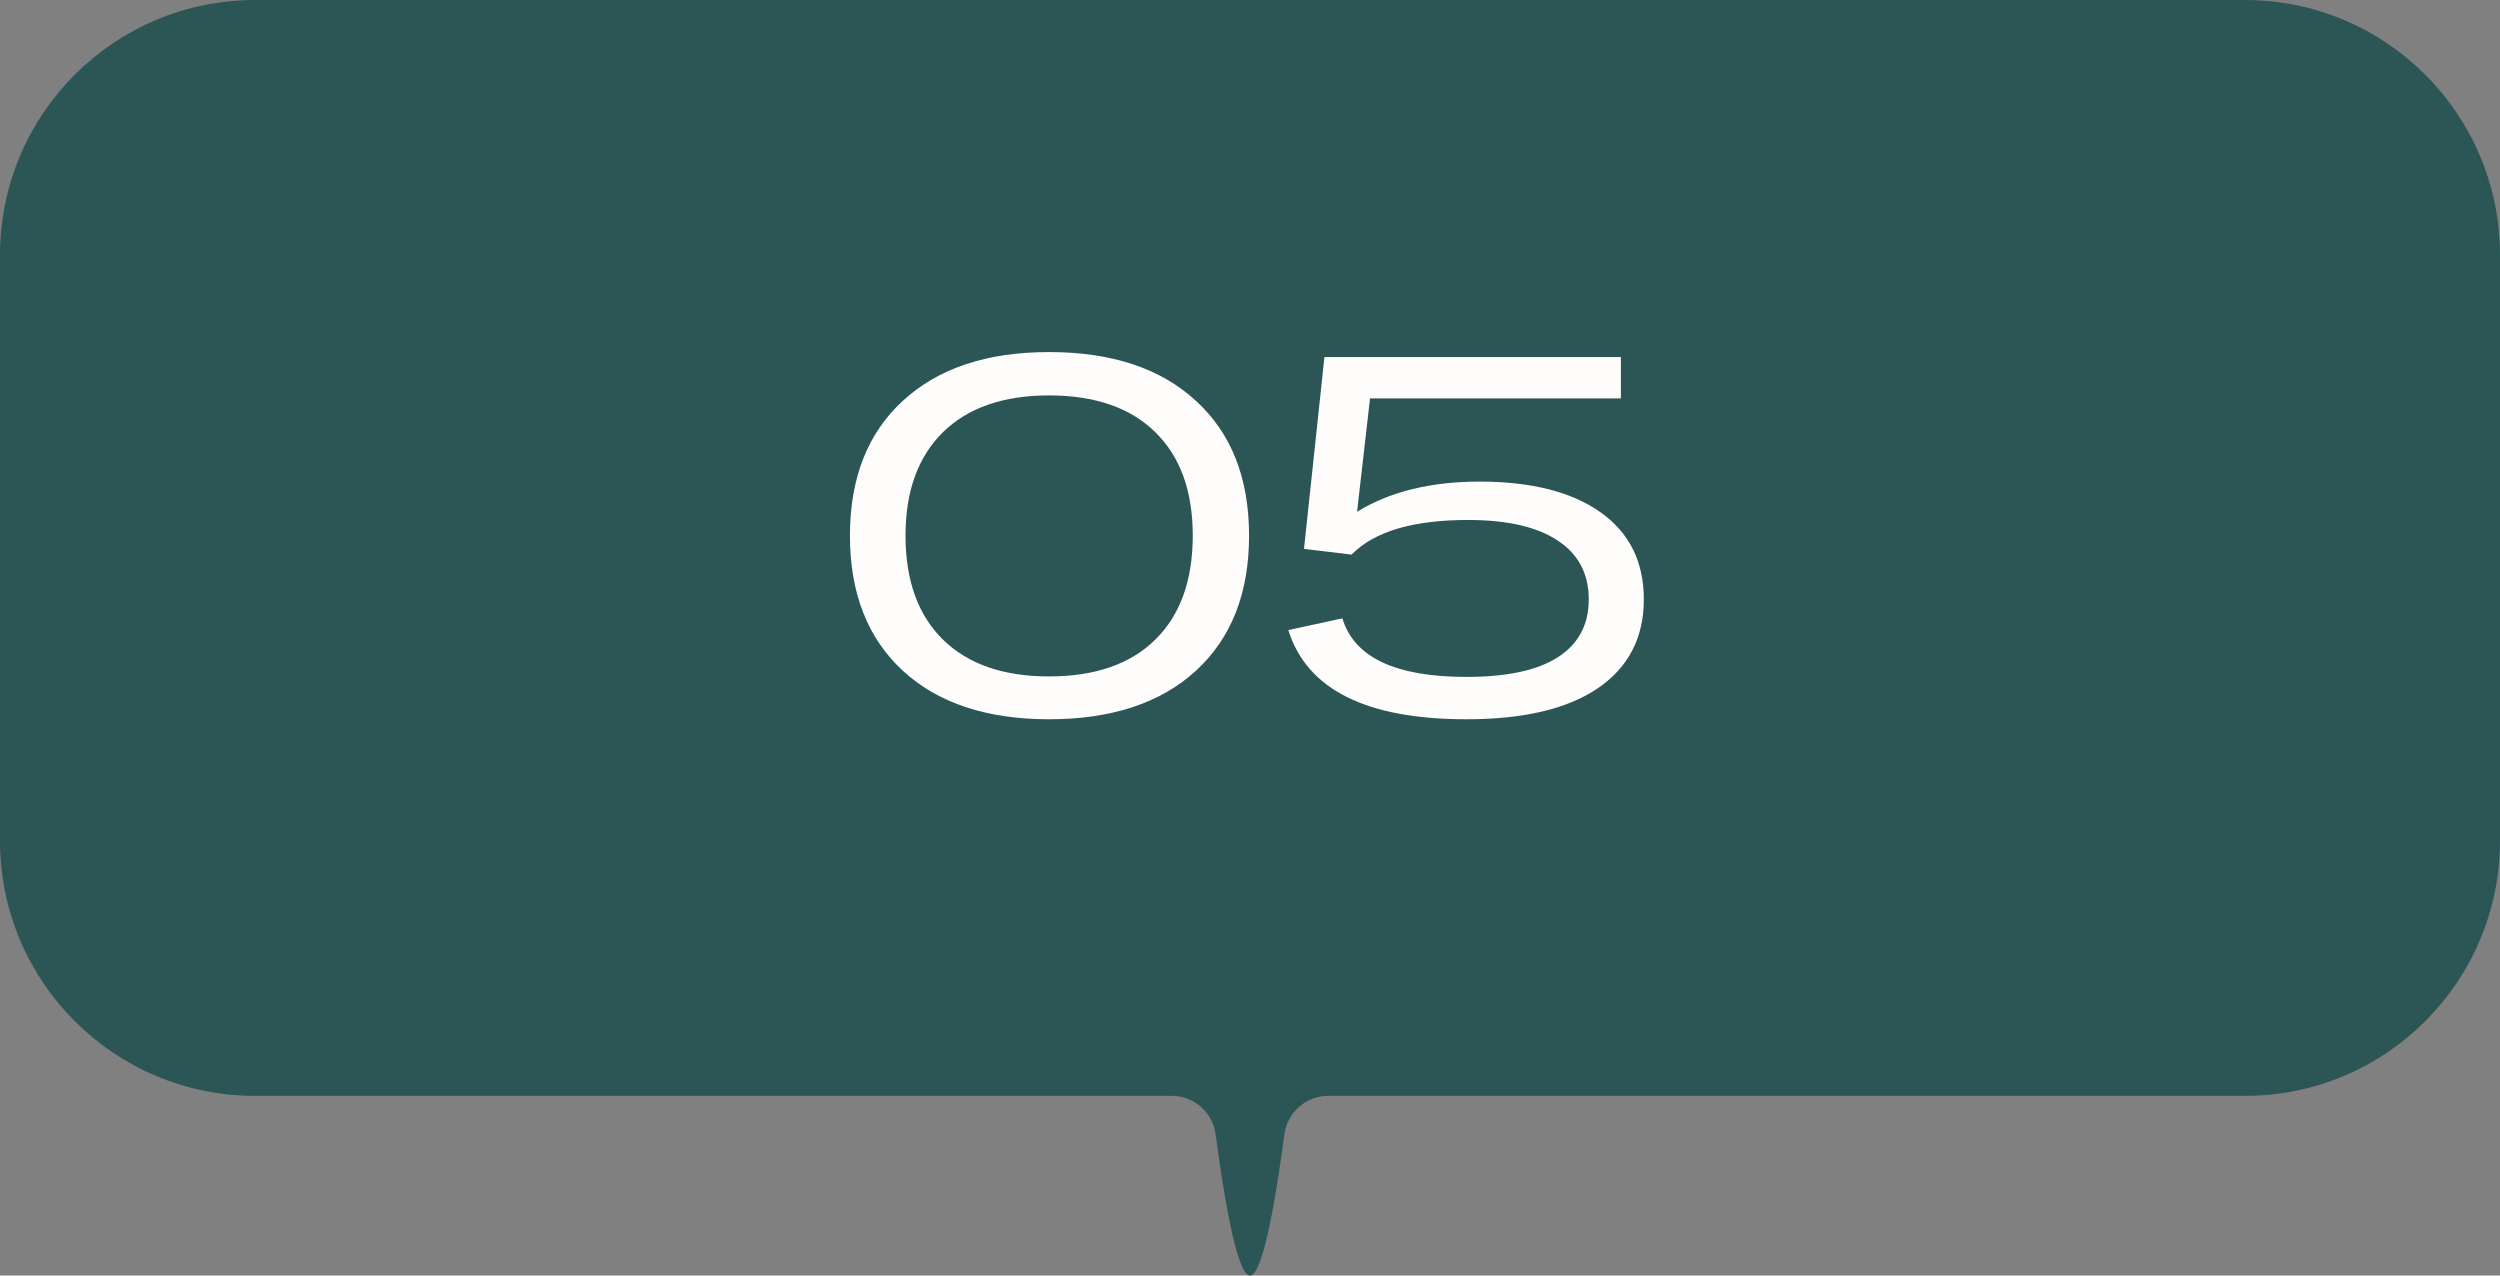 <?xml version="1.0" encoding="UTF-8"?> <svg xmlns="http://www.w3.org/2000/svg" width="98" height="50" viewBox="0 0 98 50" fill="none"><rect x="0" y="0" width="98" height="50" fill="#808080" stroke="none"/><path d="M0 10C0 4.477 4.477 0 10 0H88C93.523 0 98 4.477 98 10V32.958C98 38.481 93.523 42.958 88 42.958H73.5H61.25H55.125H52.062C51.191 42.958 50.46 43.612 50.346 44.476C50.074 46.546 49.539 50 49 50C48.461 50 47.926 46.546 47.654 44.476C47.54 43.612 46.809 42.958 45.938 42.958H42.875H36.75H24.5H10C4.477 42.958 0 38.481 0 32.958V10Z" fill="#2C5656"></path><path d="M41.121 28.195C38.68 28.195 36.769 27.561 35.389 26.291C34.008 25.015 33.318 23.251 33.318 20.998C33.318 18.745 34.008 16.984 35.389 15.715C36.769 14.439 38.68 13.801 41.121 13.801C43.582 13.801 45.503 14.439 46.883 15.715C48.27 16.984 48.963 18.745 48.963 20.998C48.963 23.251 48.27 25.015 46.883 26.291C45.496 27.561 43.575 28.195 41.121 28.195ZM41.121 26.516C42.925 26.516 44.315 26.034 45.291 25.07C46.268 24.107 46.756 22.749 46.756 20.998C46.756 19.253 46.268 17.902 45.291 16.945C44.315 15.982 42.925 15.5 41.121 15.5C39.331 15.5 37.944 15.982 36.961 16.945C35.984 17.909 35.496 19.26 35.496 20.998C35.496 22.749 35.984 24.107 36.961 25.07C37.944 26.034 39.331 26.516 41.121 26.516ZM57.484 28.195C53.559 28.195 51.231 27.03 50.502 24.699L52.621 24.24C53.083 25.77 54.704 26.535 57.484 26.535C59.073 26.535 60.268 26.278 61.068 25.764C61.876 25.243 62.279 24.488 62.279 23.498C62.279 22.495 61.876 21.727 61.068 21.193C60.261 20.653 59.086 20.383 57.543 20.383C55.388 20.383 53.868 20.835 52.982 21.74L51.117 21.516L51.918 13.996H63.539V15.617H53.705L53.197 20.061C54.48 19.273 56.081 18.879 58.002 18.879C60.027 18.879 61.605 19.279 62.738 20.08C63.871 20.881 64.438 22.02 64.438 23.498C64.438 24.995 63.839 26.154 62.641 26.975C61.449 27.788 59.73 28.195 57.484 28.195Z" fill="#FEFDFC"></path></svg> 